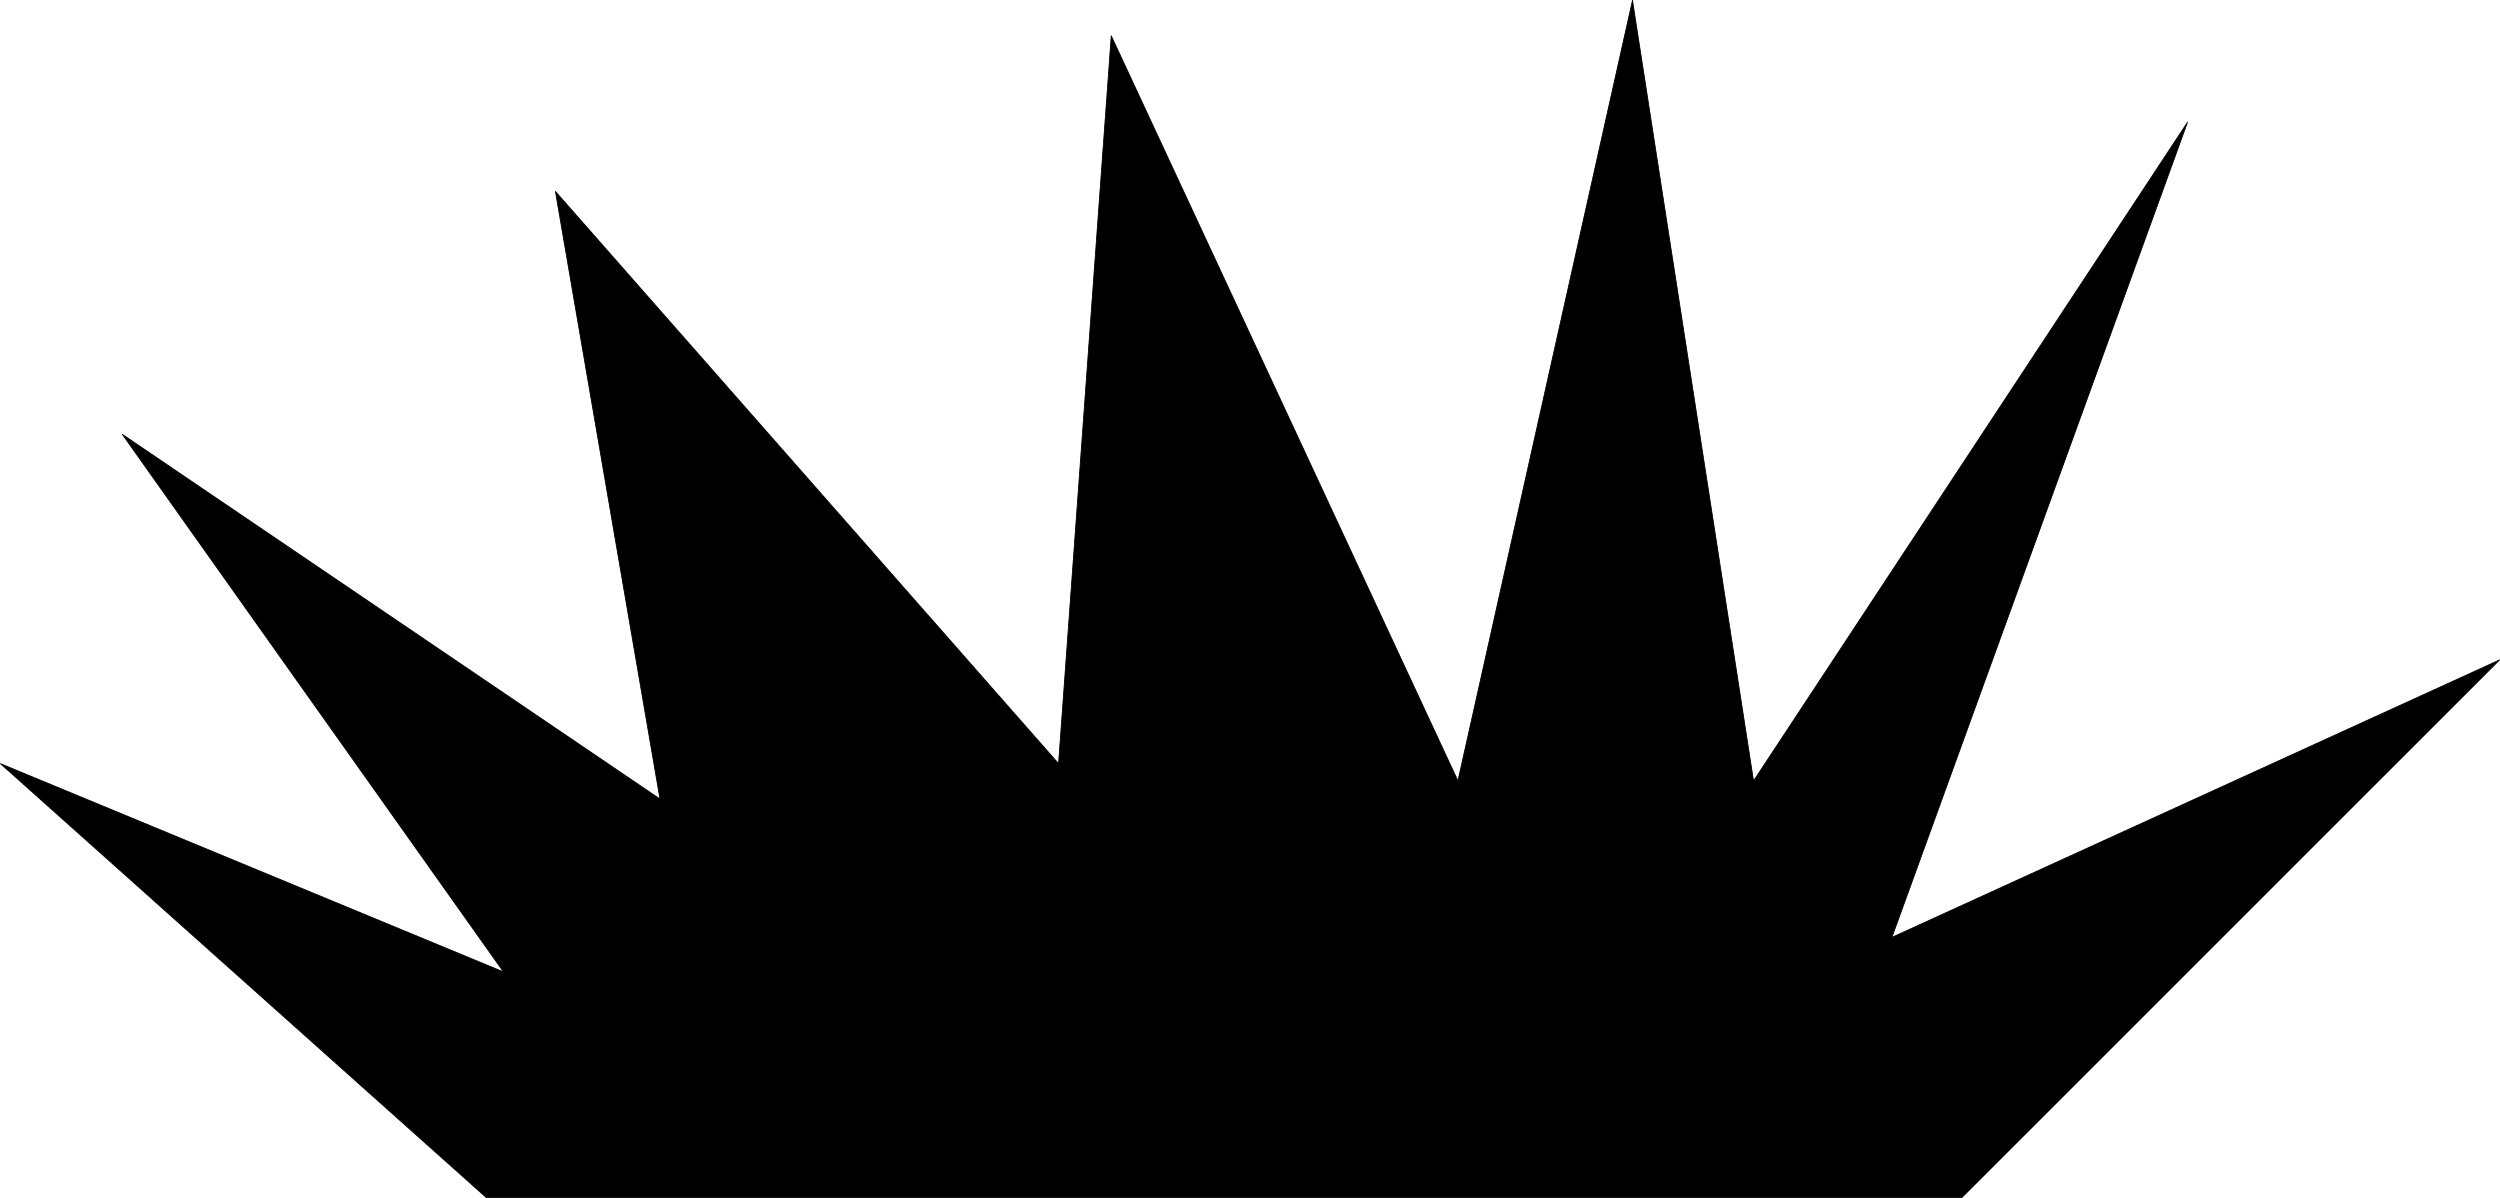 <?xml version="1.0" encoding="UTF-8" standalone="no"?>
<svg
   version="1.0"
   width="129.809mm"
   height="62.201mm"
   id="svg2"
   sodipodi:docname="Shape 030.wmf"
   xmlns:inkscape="http://www.inkscape.org/namespaces/inkscape"
   xmlns:sodipodi="http://sodipodi.sourceforge.net/DTD/sodipodi-0.dtd"
   xmlns="http://www.w3.org/2000/svg"
   xmlns:svg="http://www.w3.org/2000/svg">
  <sodipodi:namedview
     id="namedview2"
     pagecolor="#ffffff"
     bordercolor="#000000"
     borderopacity="0.25"
     inkscape:showpageshadow="2"
     inkscape:pageopacity="0.0"
     inkscape:pagecheckerboard="0"
     inkscape:deskcolor="#d1d1d1"
     inkscape:document-units="mm" />
  <defs
     id="defs1">
    <pattern
       id="WMFhbasepattern"
       patternUnits="userSpaceOnUse"
       width="6"
       height="6"
       x="0"
       y="0" />
  </defs>
  <path
     style="fill:#000000;fill-opacity:1;fill-rule:evenodd;stroke:none"
     d="M 95.425,235.011 H 385.012 L 490.536,129.503 371.276,183.954 429.29,23.994 344.127,153.254 320.372,0.081 286.112,153.254 218.079,7.029 207.737,149.861 108.999,37.566 129.522,156.809 23.998,85.231 98.818,190.74 0.081,149.861 Z"
     id="path1" />
  <path
     style="fill:none;stroke:#000000;stroke-width:0.162px;stroke-linecap:round;stroke-linejoin:round;stroke-miterlimit:4;stroke-dasharray:none;stroke-opacity:1"
     d="M 95.425,235.011 H 385.012 L 490.536,129.503 371.276,183.954 429.29,23.994 344.127,153.254 320.372,0.081 286.112,153.254 218.079,7.029 207.737,149.861 108.999,37.566 129.522,156.809 23.998,85.231 98.818,190.74 0.081,149.861 95.425,235.011"
     id="path2" />
</svg>
